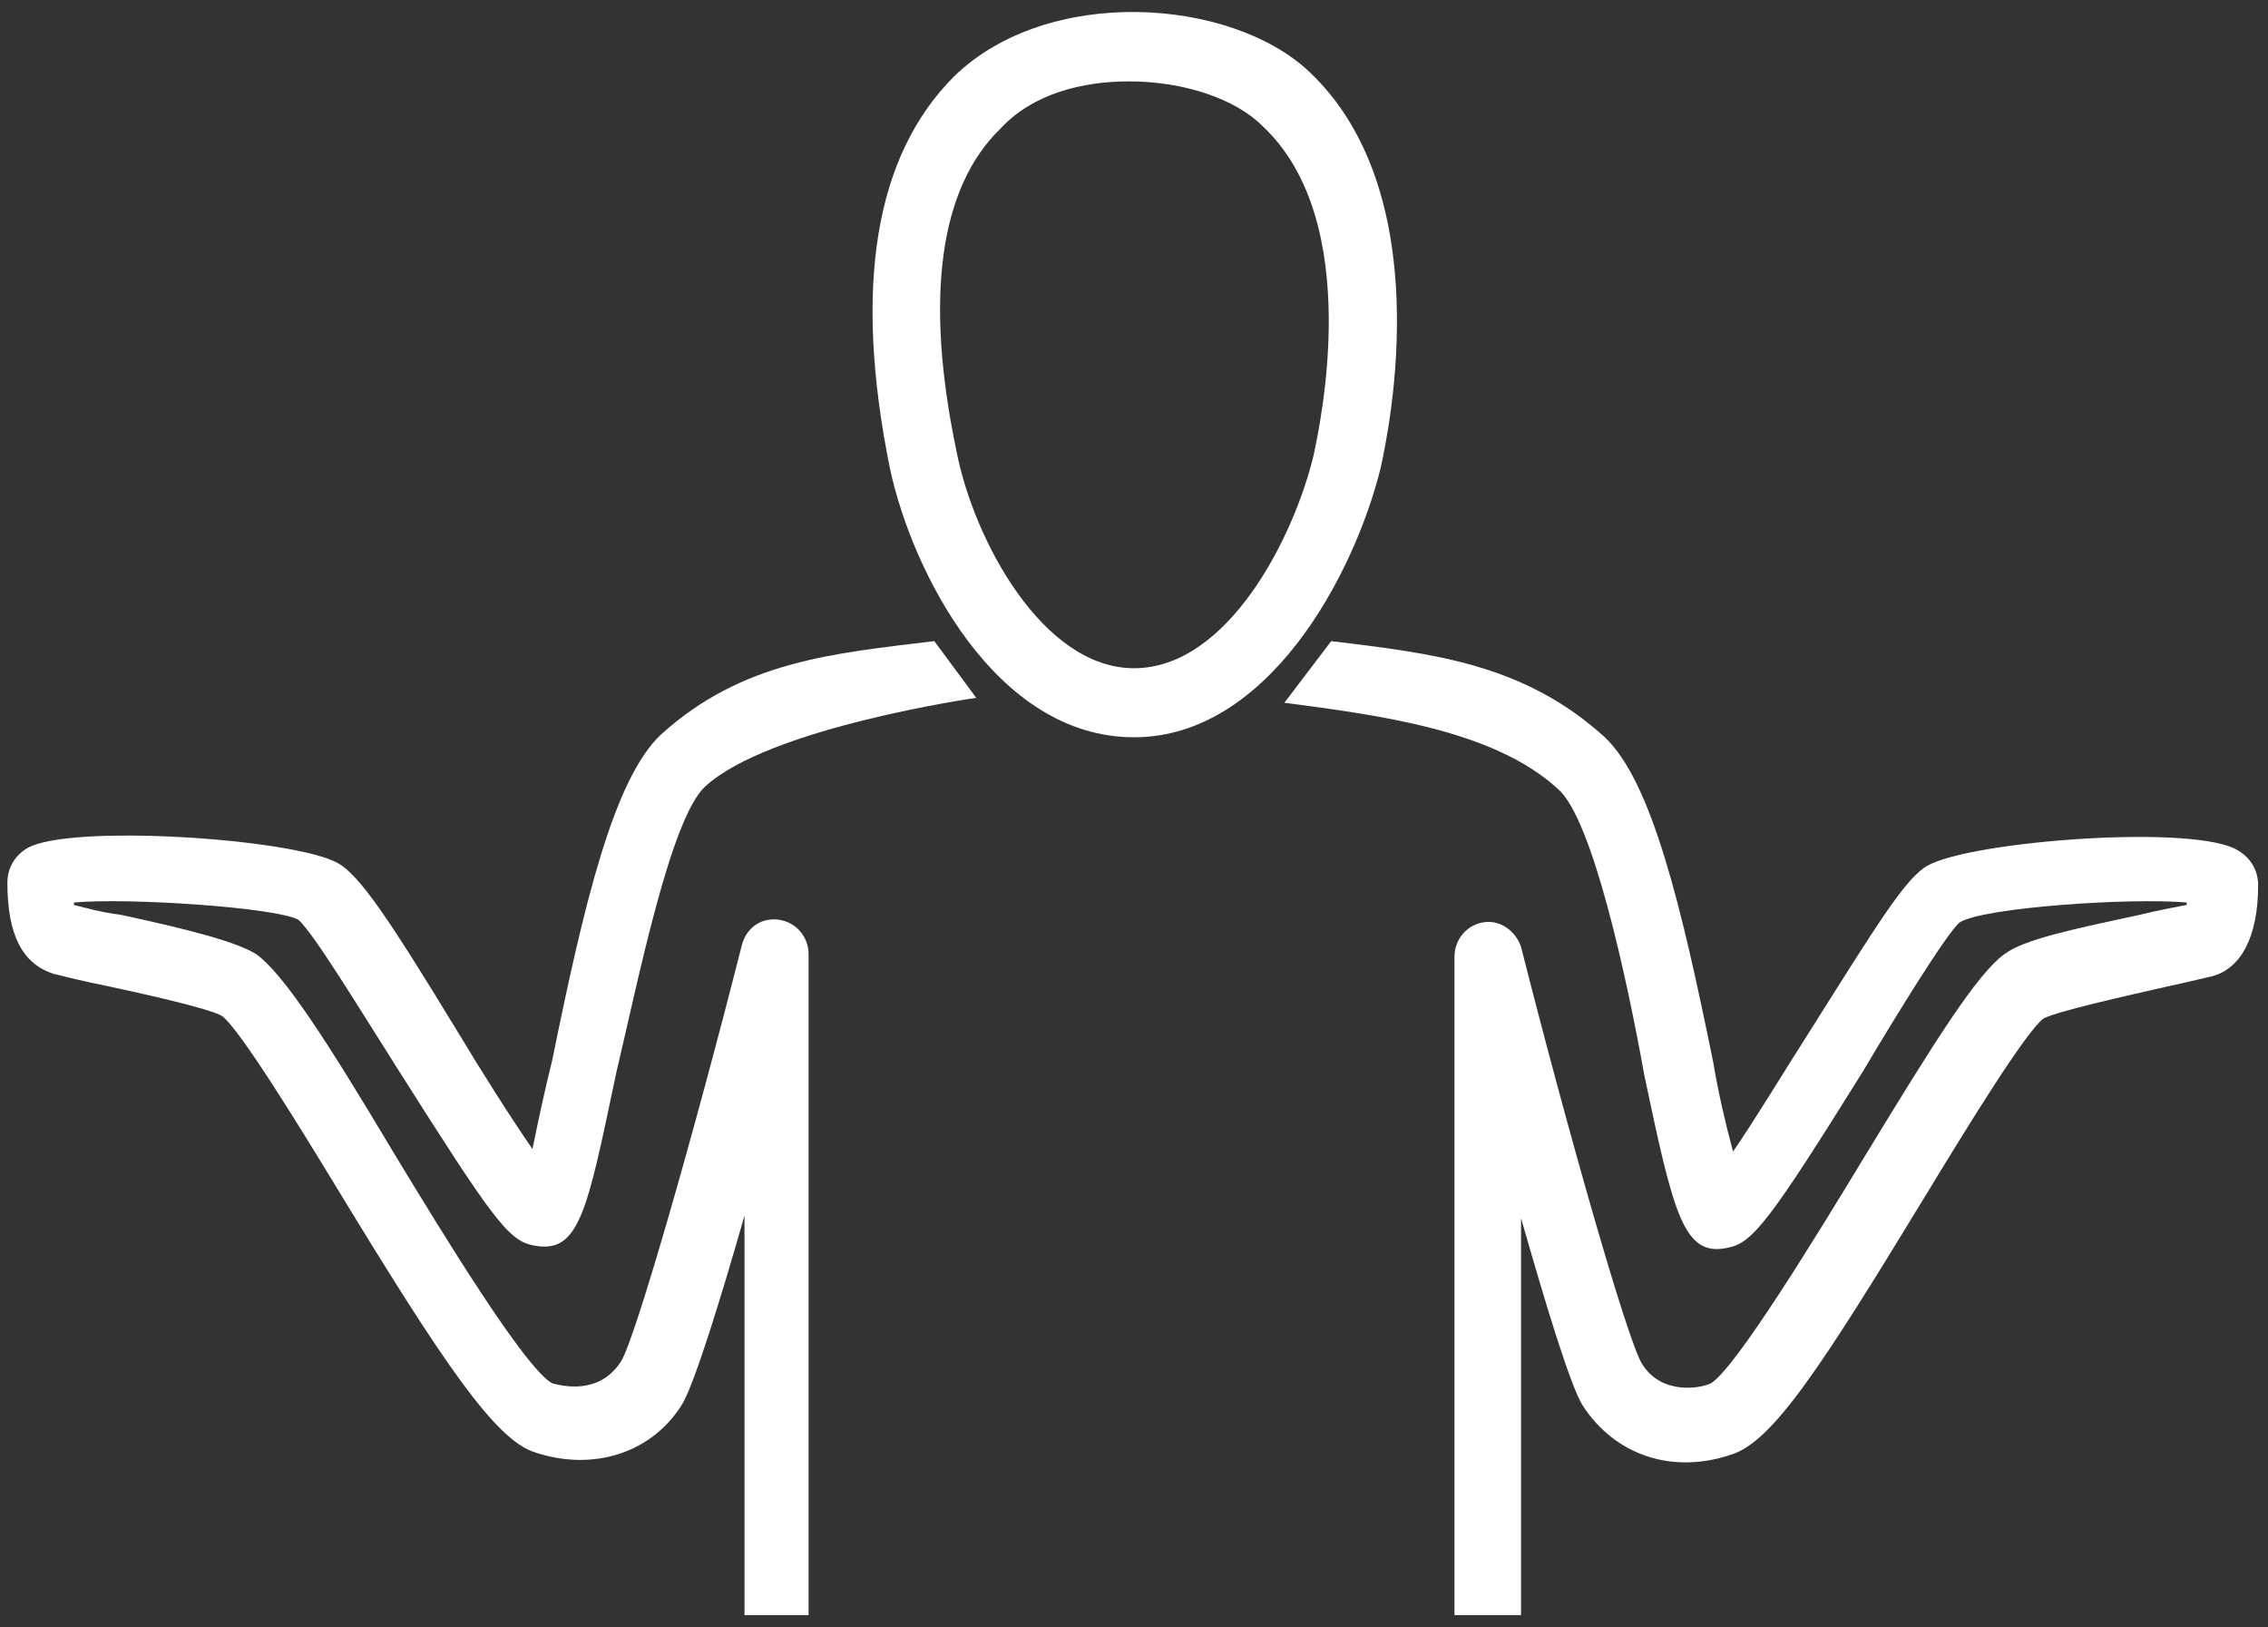 <?xml version="1.0" encoding="UTF-8"?> <svg xmlns="http://www.w3.org/2000/svg" width="92" height="66" viewBox="0 0 92 66" fill="none"><rect x="0" y="0" width="92" height="66" fill="#333333" stroke="none"/> <path d="M61.8 65.5H59V38.8C59 38.1 59.5 37.5 60.2 37.4C60.9 37.3 61.5 37.8 61.7 38.4C63.6 45.9 66 54.3 66.6 55.3C67.4 56.6 69 56.3 69.4 56.1C70.4 55.5 73.7 50.1 75.7 46.8C78.5 42.2 80.2 39.5 81.3 38.7C82.1 38.1 84 37.7 86.8 37.1C87.6 36.9 88.2 36.8 88.7 36.7V36.6C86.4 36.4 80.5 36.8 79.5 37.4C79 37.8 76.9 41.2 75.6 43.4C71.8 49.5 71.1 50.4 70.1 50.6C68.3 51 67.9 49.3 66.7 43.6C66 39.7 64.6 33.2 63.2 32C60.6 29.6 55.9 29 52.1 28.5L54 26C58.1 26.5 61.8 26.9 65.1 29.9C67 31.7 68.2 36.7 69.5 43.1C69.7 44.3 70 45.6 70.3 46.7C71.2 45.4 72.4 43.4 73.3 42C76.2 37.4 77.3 35.6 78.2 35.1C80 34.1 89.1 33.4 90.8 34.5C91.3 34.8 91.6 35.3 91.6 35.9C91.6 38 90.9 39.3 89.7 39.6C89.3 39.7 88.4 39.9 87.5 40.1C86.2 40.4 83.5 41 82.9 41.3C82.2 41.8 79.8 45.7 78.1 48.5C73.9 55.4 71.9 58.5 70.2 59C67.8 59.8 65.5 59 64.2 57C63.7 56.2 62.7 52.9 61.7 49.4V65.5H61.8Z" fill="white"></path> <path d="M33 65.5H30.2V49.3C29.2 52.8 28.2 56 27.7 56.9C26.5 58.9 24.1 59.7 21.7 58.9C20.1 58.4 18 55.3 13.8 48.4C12.1 45.6 9.7 41.7 9 41.2C8.5 40.9 5.8 40.3 4.4 40C3.4 39.8 2.6 39.6 2.2 39.5C0.9 39.1 0.3 37.9 0.3 35.8C0.3 35.2 0.6 34.7 1.1 34.4C2.8 33.4 11.9 34 13.7 35C14.6 35.5 15.8 37.3 18.6 41.9C19.5 43.4 20.7 45.3 21.6 46.6C21.8 45.6 22.1 44.2 22.4 43C23.7 36.6 24.9 31.6 26.8 29.8C30.1 26.8 33.8 26.5 37.9 26L39.6 28.3C39.6 28.3 31.2 29.5 28.6 31.9C27.2 33.2 25.9 39.7 25 43.5C23.8 49.2 23.5 50.9 21.6 50.5C20.6 50.3 19.9 49.3 16.1 43.3C14.7 41.1 12.7 37.8 12.1 37.3C11.2 36.8 5.2 36.4 3 36.6V36.7C3.4 36.8 4.1 37 4.9 37.1C7.7 37.7 9.6 38.2 10.4 38.7C11.5 39.5 13.2 42.1 16 46.8C18 50.1 21.3 55.5 22.4 56.1C22.8 56.2 24.3 56.6 25.2 55.2C25.8 54.2 28.2 45.8 30.1 38.3C30.3 37.6 30.9 37.2 31.6 37.3C32.3 37.4 32.8 38 32.8 38.7V65.5H33Z" fill="white"></path> <path d="M46 29.9C40.4 29.9 37 23.2 36.1 19C34.6 11.6 35.5 6.3 38.7 3.1C42.5 -0.6 49.9 -0.1 53.1 2.9C58.3 7.8 56.4 17.2 56 19C54.9 23.4 51.4 29.9 46 29.9ZM45.8 3.3C43.9 3.3 41.9 3.8 40.6 5.2C38.1 7.6 37.5 12.1 38.8 18.3C39.5 21.9 42.3 27.1 46 27.1C49.8 27.1 52.5 21.8 53.3 18.4C53.5 17.4 55.4 9 51.2 5.1C50.1 4 48 3.3 45.8 3.3Z" fill="white"></path> </svg> 